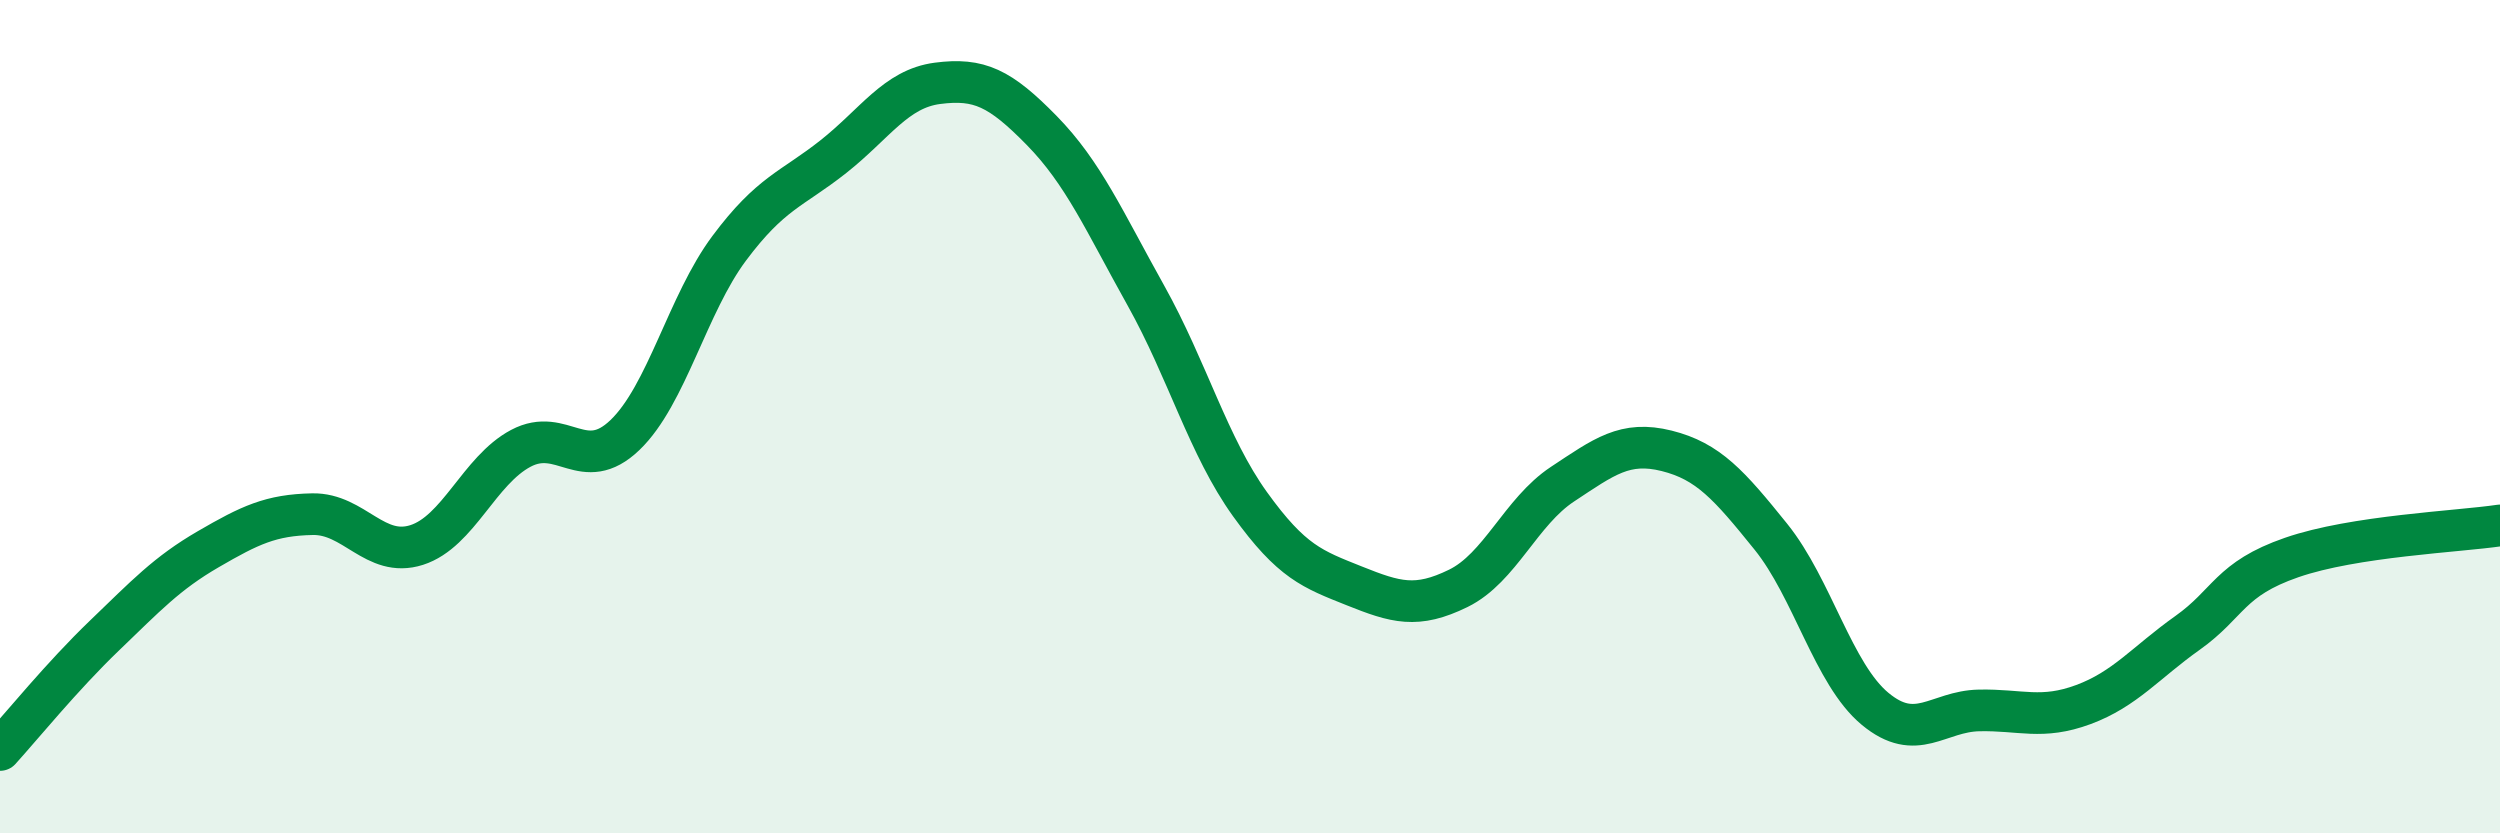 
    <svg width="60" height="20" viewBox="0 0 60 20" xmlns="http://www.w3.org/2000/svg">
      <path
        d="M 0,18 C 0.5,17.45 1.5,16.22 2.5,15.26 C 3.5,14.3 4,13.76 5,13.18 C 6,12.6 6.5,12.36 7.5,12.34 C 8.5,12.32 9,13.4 10,13.08 C 11,12.76 11.5,11.29 12.5,10.76 C 13.5,10.23 14,11.4 15,10.44 C 16,9.48 16.5,7.3 17.5,5.96 C 18.5,4.62 19,4.55 20,3.76 C 21,2.97 21.5,2.13 22.5,2 C 23.5,1.87 24,2.11 25,3.13 C 26,4.15 26.5,5.3 27.5,7.09 C 28.5,8.88 29,10.71 30,12.1 C 31,13.49 31.5,13.66 32.5,14.06 C 33.5,14.46 34,14.61 35,14.12 C 36,13.63 36.5,12.28 37.5,11.62 C 38.5,10.96 39,10.57 40,10.82 C 41,11.07 41.5,11.64 42.5,12.88 C 43.5,14.12 44,16.18 45,17.01 C 46,17.84 46.5,17.07 47.5,17.05 C 48.5,17.03 49,17.28 50,16.91 C 51,16.54 51.5,15.9 52.5,15.19 C 53.5,14.48 53.5,13.9 55,13.38 C 56.5,12.86 59,12.76 60,12.61L60 20L0 20Z"
        fill="#008740"
        opacity="0.1"
        stroke-linecap="round"
        stroke-linejoin="round"
      />
      <path
        d="M 0,18 C 0.5,17.45 1.5,16.22 2.5,15.26 C 3.5,14.3 4,13.76 5,13.18 C 6,12.6 6.5,12.36 7.5,12.34 C 8.5,12.32 9,13.4 10,13.08 C 11,12.76 11.5,11.29 12.5,10.76 C 13.5,10.23 14,11.4 15,10.44 C 16,9.48 16.5,7.3 17.5,5.96 C 18.5,4.62 19,4.55 20,3.76 C 21,2.97 21.5,2.13 22.5,2 C 23.5,1.87 24,2.11 25,3.13 C 26,4.15 26.5,5.3 27.5,7.09 C 28.5,8.88 29,10.71 30,12.1 C 31,13.49 31.5,13.66 32.5,14.06 C 33.5,14.46 34,14.61 35,14.12 C 36,13.63 36.5,12.28 37.5,11.62 C 38.5,10.96 39,10.57 40,10.82 C 41,11.07 41.5,11.64 42.5,12.88 C 43.5,14.12 44,16.18 45,17.01 C 46,17.84 46.5,17.07 47.5,17.05 C 48.5,17.03 49,17.28 50,16.91 C 51,16.54 51.5,15.9 52.5,15.19 C 53.5,14.48 53.5,13.9 55,13.38 C 56.5,12.86 59,12.76 60,12.61"
        stroke="#008740"
        stroke-width="1"
        fill="none"
        stroke-linecap="round"
        stroke-linejoin="round"
      />
    </svg>
  